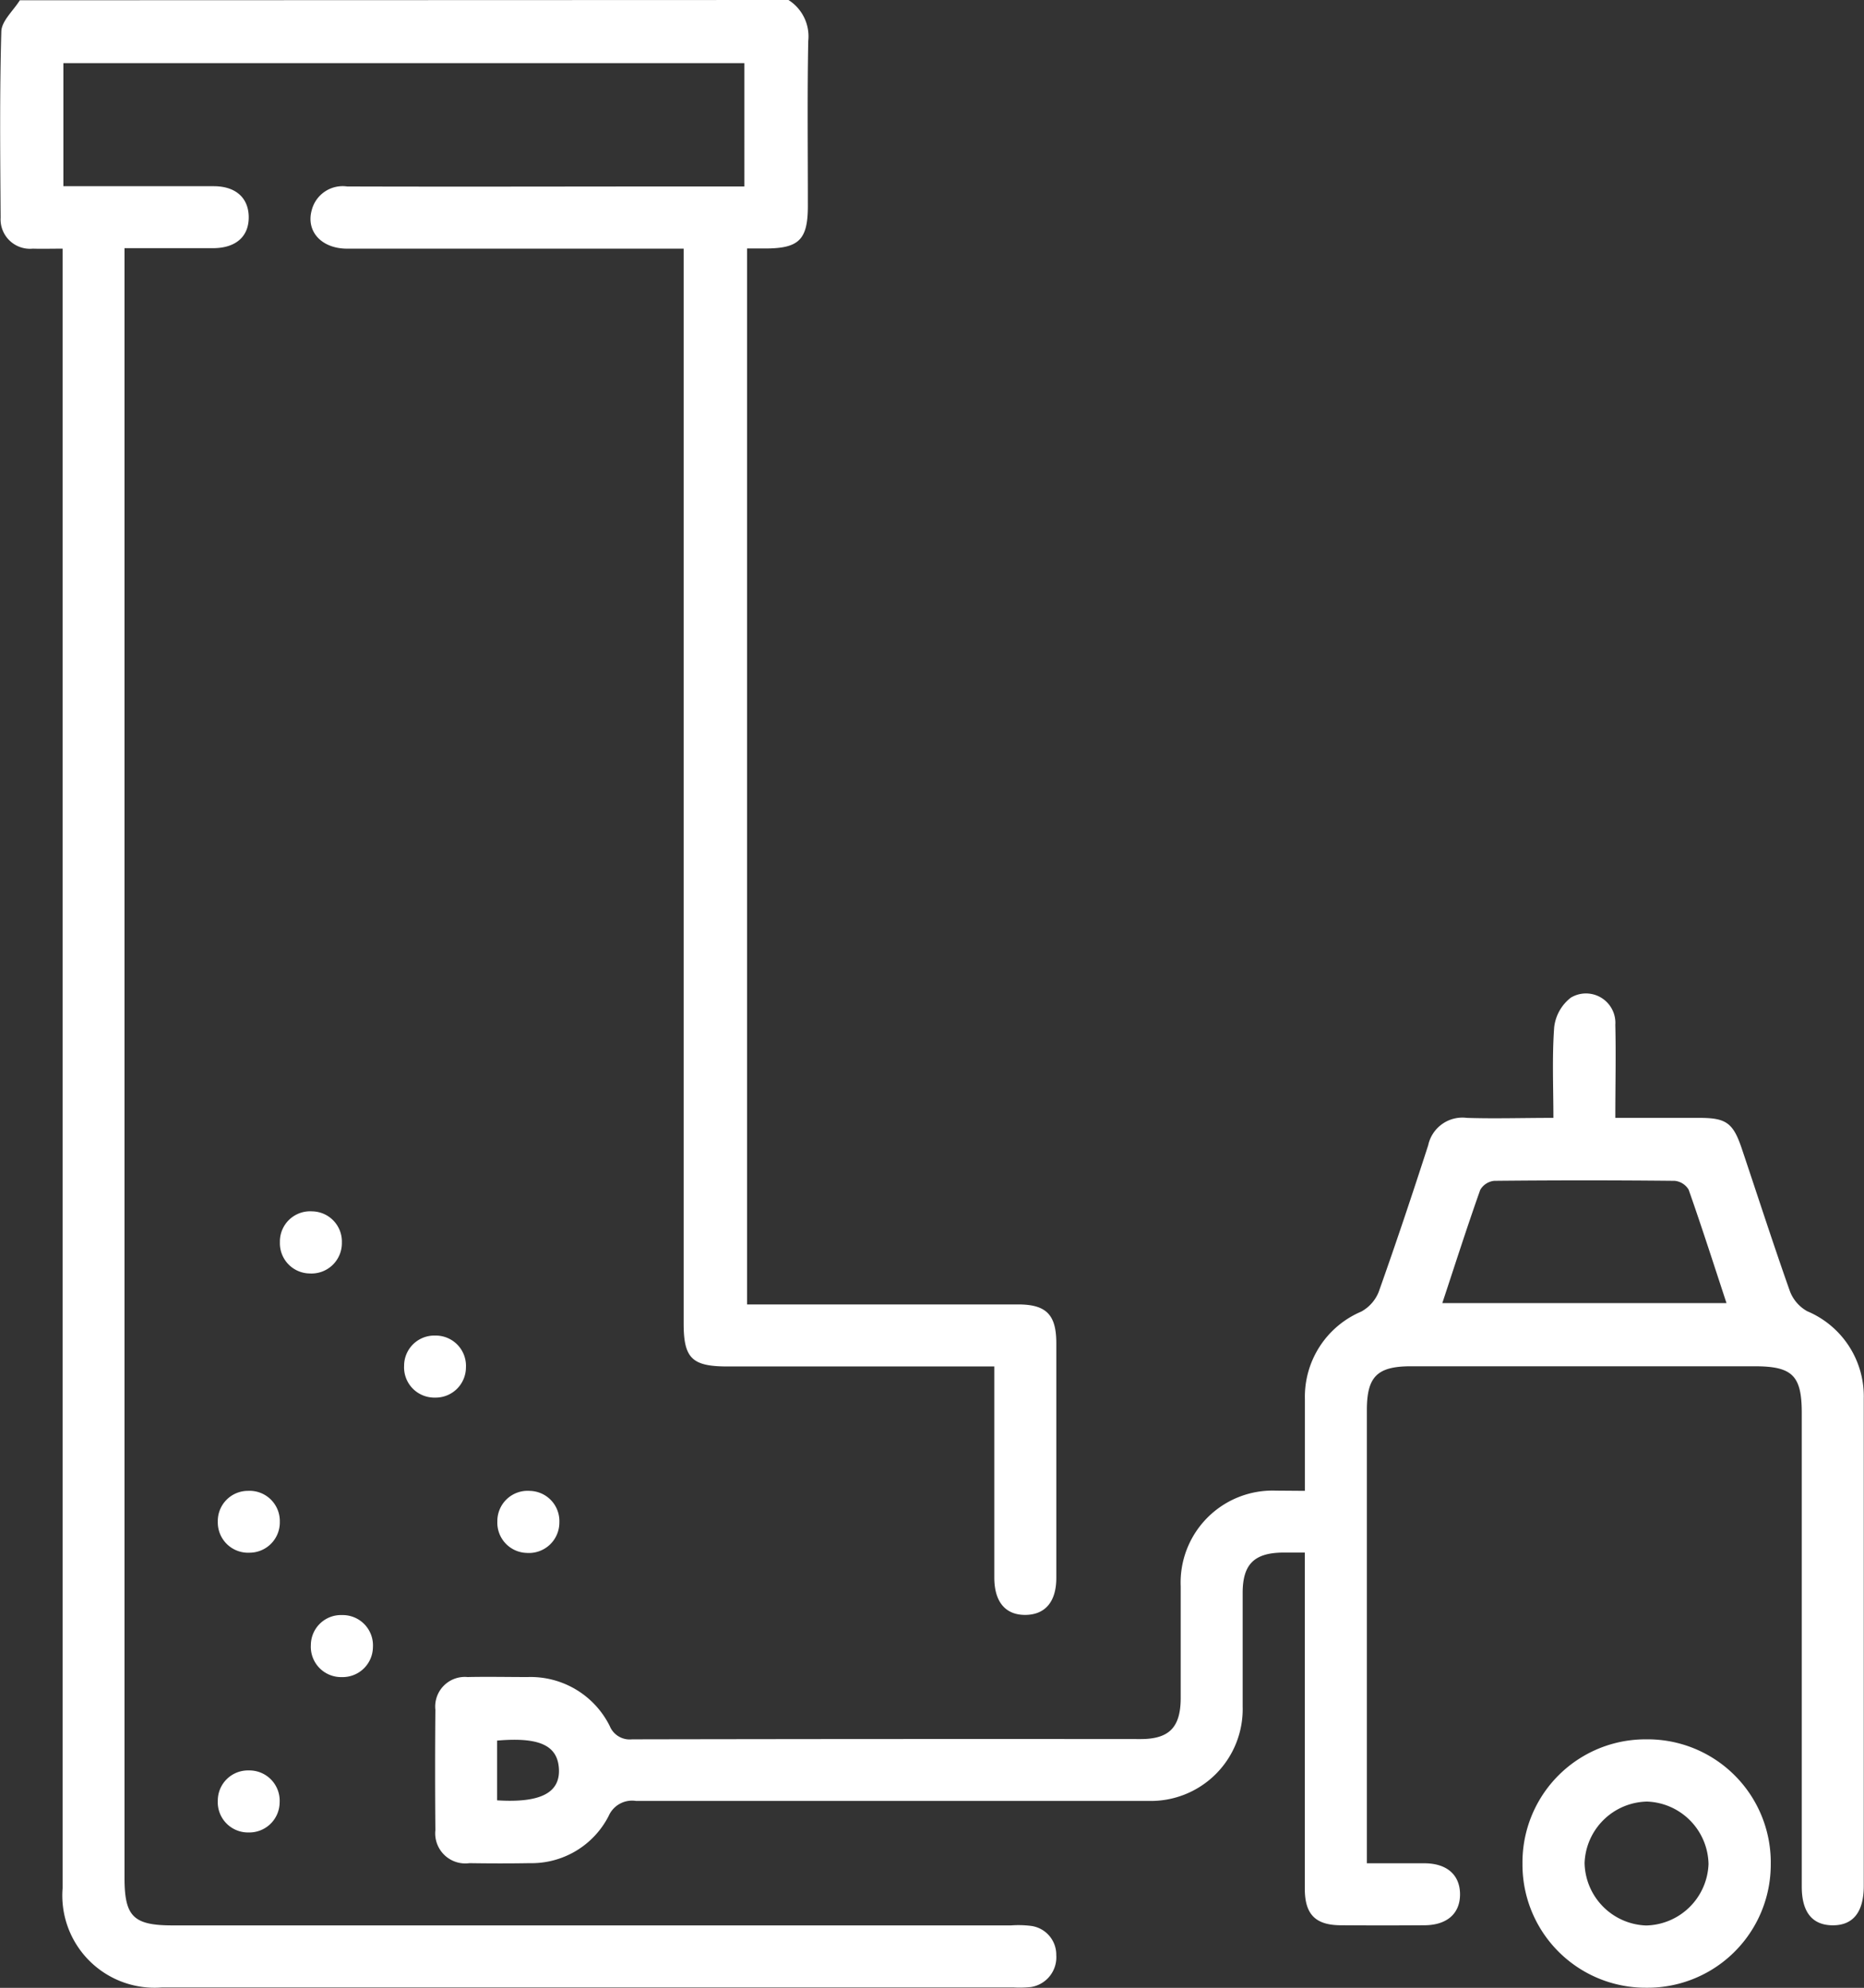 <?xml version="1.0" encoding="UTF-8"?>
<svg xmlns="http://www.w3.org/2000/svg" width="42.201" height="45" viewBox="0 0 42.201 45">
  <rect x="0" y="0" width="42.201" height="45" fill="#333333" stroke="none"/>
  <g id="Service_professionnel" data-name="Service professionnel" transform="translate(2045.56 -377.971)">
    <path id="Tracé_10" data-name="Tracé 10" d="M-2027.709,377.971a.974.974,0,0,1,.448.926c-.024,1.245-.008,2.49-.009,3.735,0,.764-.2.961-.954.964h-.422V407.5h.466q2.835,0,5.669,0c.638,0,.865.231.866.874q0,2.658,0,5.316c0,.533-.245.827-.683.838-.462.011-.72-.287-.721-.843q0-2.131,0-4.262v-.519h-6.045c-.8,0-.988-.188-.988-.973q0-11.885,0-23.77V383.6h-.5q-3.559,0-7.119,0c-.578,0-.938-.389-.8-.877a.723.723,0,0,1,.8-.531c2.549.008,5.1,0,7.647,0h1.347V379.4h-15.418v2.786h.591c.937,0,1.875,0,2.812,0,.493,0,.783.259.793.683.01.448-.282.716-.8.72-.655,0-1.311,0-2.012,0v.509q0,18.19,0,36.38c0,.878.2,1.079,1.089,1.079h18.985a2.335,2.335,0,0,1,.439.01.658.658,0,0,1,.582.664.682.682,0,0,1-.57.721,2.527,2.527,0,0,1-.395.01H-2041.9a2.088,2.088,0,0,1-2.243-2.245q0-18.256,0-36.511V383.6c-.245,0-.46.006-.674,0a.666.666,0,0,1-.729-.7c-.009-1.406-.024-2.812.016-4.217.007-.239.273-.471.419-.706Z" transform="translate(0 0)" fill="#fff"></path>
    <path id="Tracé_11" data-name="Tracé 11" d="M-1941.966,580.769c0-.732,0-1.4,0-2.076a2.094,2.094,0,0,1,1.276-1.982.878.878,0,0,0,.395-.446c.391-1.1.761-2.207,1.12-3.318a.792.792,0,0,1,.876-.621c.629.02,1.259,0,1.959,0,0-.694-.032-1.378.018-2.055a.989.989,0,0,1,.377-.667.666.666,0,0,1,1.007.615c.016.685,0,1.371,0,2.107h1.908c.6,0,.759.113.954.692.363,1.079.712,2.163,1.092,3.236a.876.876,0,0,0,.391.449,2.09,2.09,0,0,1,1.28,1.979q0,5.515,0,11.029c0,.6-.247.9-.716.893-.452-.008-.688-.3-.688-.876q0-5.361,0-10.722c0-.848-.212-1.057-1.067-1.057h-7.779c-.765,0-1,.232-1,.992q0,4.9,0,9.8v.459c.449,0,.882,0,1.315,0,.494.005.784.258.794.682.01.446-.285.717-.8.721q-.945.007-1.89,0c-.582,0-.824-.244-.824-.828q0-3.537,0-7.075v-.534c-.182,0-.337,0-.492,0-.649.006-.911.26-.915.9,0,.864,0,1.728,0,2.592a2.079,2.079,0,0,1-2.138,2.13q-5.8,0-11.6,0a.578.578,0,0,0-.615.339,1.961,1.961,0,0,1-1.791,1.07c-.454.008-.908.007-1.362,0a.681.681,0,0,1-.771-.747q-.012-1.362,0-2.724a.671.671,0,0,1,.73-.742c.454-.01.908,0,1.362,0a2,2,0,0,1,1.856,1.11.488.488,0,0,0,.505.3q5.757-.011,11.515-.006c.643,0,.9-.264.906-.91,0-.85,0-1.7,0-2.549a2.082,2.082,0,0,1,2.148-2.165Zm3.111-4.25h6.434c-.291-.884-.562-1.73-.857-2.568a.414.414,0,0,0-.317-.2q-2.043-.021-4.086,0a.414.414,0,0,0-.316.206C-1938.292,574.789-1938.563,575.636-1938.855,576.519Zm-21.4,9.9v1.356c.987.062,1.427-.173,1.4-.709S-1959.3,586.34-1960.251,586.422Z" transform="translate(-74.051 -169.049)" fill="#fff"></path>
    <path id="Tracé_12" data-name="Tracé 12" d="M-1749.153,713.393a2.788,2.788,0,0,1,2.826,2.831,2.789,2.789,0,0,1-2.821,2.792,2.787,2.787,0,0,1-2.8-2.81A2.785,2.785,0,0,1-1749.153,713.393Zm1.417,2.823a1.444,1.444,0,0,0-1.392-1.414,1.444,1.444,0,0,0-1.414,1.391,1.445,1.445,0,0,0,1.392,1.414A1.445,1.445,0,0,0-1747.736,716.216Z" transform="translate(-259.143 -296.048)" fill="#fff"></path>
    <path id="Tracé_13" data-name="Tracé 13" d="M-1990.176,612.278a.688.688,0,0,1-.728.7.684.684,0,0,1-.675-.706.684.684,0,0,1,.728-.7A.684.684,0,0,1-1990.176,612.278Z" transform="translate(-47.644 -206.179)" fill="#fff"></path>
    <path id="Tracé_14" data-name="Tracé 14" d="M-1966.919,635.533a.685.685,0,0,1,.7.721.686.686,0,0,1-.7.683.685.685,0,0,1-.7-.722A.683.683,0,0,1-1966.919,635.533Z" transform="translate(-68.792 -227.328)" fill="#fff"></path>
    <path id="Tracé_15" data-name="Tracé 15" d="M-2002.878,665.479a.685.685,0,0,1,.721.7.686.686,0,0,1-.684.7.686.686,0,0,1-.72-.706A.683.683,0,0,1-2002.878,665.479Z" transform="translate(-37.068 -253.759)" fill="#fff"></path>
    <path id="Tracé_16" data-name="Tracé 16" d="M-1948.24,666.19a.689.689,0,0,1-.737.69.685.685,0,0,1-.667-.715.685.685,0,0,1,.736-.689A.684.684,0,0,1-1948.24,666.19Z" transform="translate(-84.656 -253.755)" fill="#fff"></path>
    <path id="Tracé_17" data-name="Tracé 17" d="M-1984.893,690.843a.686.686,0,0,1-.7-.728.682.682,0,0,1,.705-.676.686.686,0,0,1,.7.727A.686.686,0,0,1-1984.893,690.843Z" transform="translate(-52.929 -274.907)" fill="#fff"></path>
    <path id="Tracé_18" data-name="Tracé 18" d="M-2002.863,720.791a.685.685,0,0,1-.7-.725.683.683,0,0,1,.7-.679.686.686,0,0,1,.7.724A.686.686,0,0,1-2002.863,720.791Z" transform="translate(-37.066 -301.338)" fill="#fff"></path>
  </g>
</svg>
